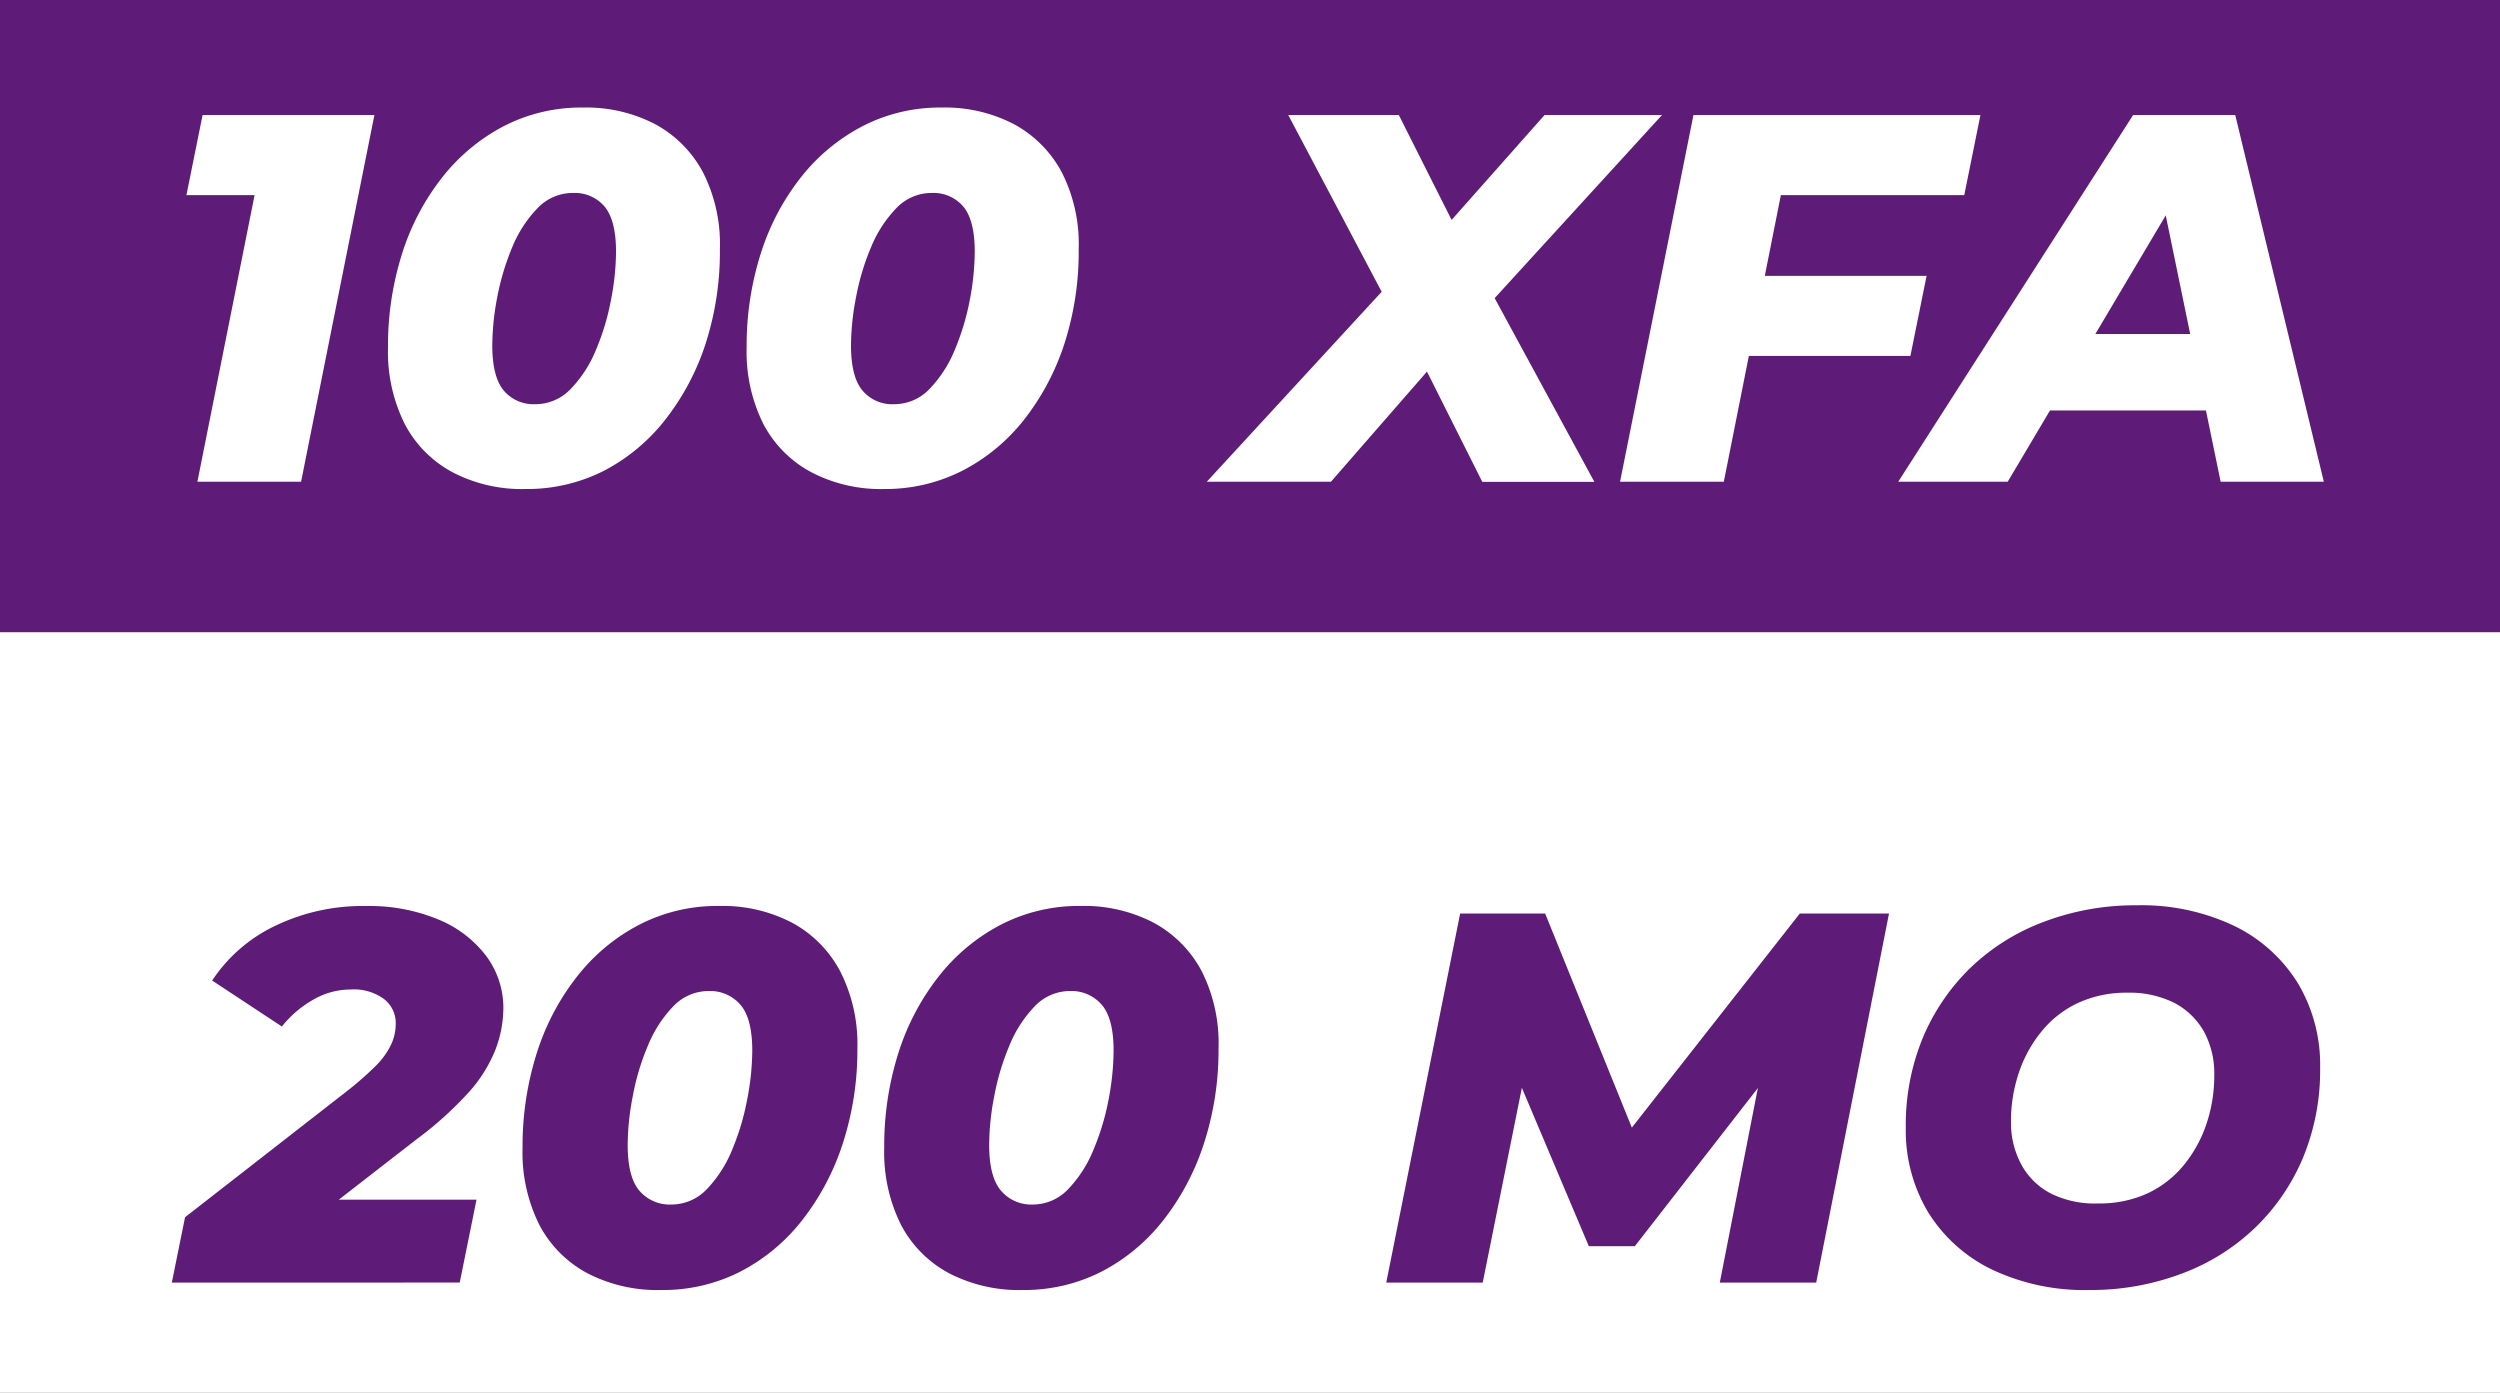<svg id="Calque_1" data-name="Calque 1" xmlns="http://www.w3.org/2000/svg" viewBox="0 0 298 166"><rect x="0" y="0" width="298" height="166" fill="#808080" stroke="none"/><defs><style>.cls-1{fill:#fff;}.cls-2{fill:#5e1c78;}</style></defs><title>Model SVG V3</title><rect class="cls-1" y="0.02" width="298" height="165.98"/><rect class="cls-2" y="-0.02" width="298" height="75.38"/><path class="cls-1" d="M23.53,57.42l7.8-39.09,4.31,4.93H22.22l1.93-9.55H44.63L35.89,57.42Z"/><path class="cls-1" d="M62.61,58.29a17.8,17.8,0,0,1-8.67-2,13.75,13.75,0,0,1-5.69-5.74,19.2,19.2,0,0,1-2-9.12,36.29,36.29,0,0,1,1.68-11.2,28.55,28.55,0,0,1,4.81-9.12A22.71,22.71,0,0,1,60.12,15a20.1,20.1,0,0,1,9.36-2.18,17.77,17.77,0,0,1,8.65,2,14,14,0,0,1,5.68,5.75,18.84,18.84,0,0,1,2,9.11A35.72,35.72,0,0,1,84.13,40.9,29.36,29.36,0,0,1,79.32,50,22.4,22.4,0,0,1,72,56.11,20.24,20.24,0,0,1,62.61,58.29ZM63.8,48.18a5.81,5.81,0,0,0,4.25-1.84,14.78,14.78,0,0,0,3-4.66,28.89,28.89,0,0,0,1.78-5.93,30.62,30.62,0,0,0,.6-5.74q0-3.81-1.41-5.44A4.66,4.66,0,0,0,68.3,23a5.8,5.8,0,0,0-4.25,1.84,14.69,14.69,0,0,0-3,4.65,29.82,29.82,0,0,0-1.78,5.94,31.33,31.33,0,0,0-.59,5.74q0,3.81,1.41,5.43A4.63,4.63,0,0,0,63.8,48.18Z"/><path class="cls-1" d="M105.39,58.29a17.84,17.84,0,0,1-8.68-2A13.75,13.75,0,0,1,91,50.55a19.2,19.2,0,0,1-2-9.12,36.29,36.29,0,0,1,1.68-11.2,28.55,28.55,0,0,1,4.81-9.12A22.71,22.71,0,0,1,102.89,15a20.1,20.1,0,0,1,9.36-2.18,17.77,17.77,0,0,1,8.65,2,14,14,0,0,1,5.68,5.75,18.84,18.84,0,0,1,2,9.11A35.72,35.72,0,0,1,126.9,40.9,29.36,29.36,0,0,1,122.09,50a22.4,22.4,0,0,1-7.34,6.09A20.23,20.23,0,0,1,105.39,58.29Zm1.18-10.11a5.8,5.8,0,0,0,4.25-1.84,14.8,14.8,0,0,0,3-4.66,29.53,29.53,0,0,0,1.78-5.93,31.41,31.41,0,0,0,.59-5.74q0-3.81-1.41-5.44A4.66,4.66,0,0,0,111.07,23a5.8,5.8,0,0,0-4.25,1.84,14.67,14.67,0,0,0-3,4.65,28.56,28.56,0,0,0-1.78,5.94,30.54,30.54,0,0,0-.6,5.74q0,3.81,1.41,5.43A4.63,4.63,0,0,0,106.57,48.18Z"/><path class="cls-1" d="M143.85,57.42,168,31.19l-1.44,7.12-13-24.6h13.18L175,30.13h-5.44l14.55-16.42h14l-22.6,24.73.43-7,14.11,26H176.69L168,40.12l5.62.13L158.65,57.42Z"/><path class="cls-1" d="M205.48,57.42H193.11l8.75-43.71h34.21l-1.93,9.55H212.28Zm4-24.54h20.17l-1.93,9.55H207.6Z"/><path class="cls-1" d="M226.27,57.42l28-43.71h12.17L277,57.42h-12.3l-7.8-37.84h4.87L239.32,57.42Zm12.24-8.49,5-9.12h21.36l1.37,9.12Z"/><path class="cls-2" d="M20.48,152.89l1.58-7.8,19.26-15A38,38,0,0,0,44.84,127a9.13,9.13,0,0,0,1.79-2.51,5.81,5.81,0,0,0,.54-2.4,3.61,3.61,0,0,0-1.39-3,6.07,6.07,0,0,0-4-1.14,8.87,8.87,0,0,0-4.37,1.17,12.87,12.87,0,0,0-3.81,3.24l-8.31-5.48a18.54,18.54,0,0,1,7.49-6.51A24,24,0,0,1,43.71,108a21.31,21.31,0,0,1,8.46,1.57,13.64,13.64,0,0,1,5.73,4.31A10.32,10.32,0,0,1,60,120.17a14,14,0,0,1-1,5.09,17,17,0,0,1-3.18,5,42.8,42.8,0,0,1-6.2,5.57l-15,11.64L32.88,143H56.8l-2,9.88Z"/><path class="cls-2" d="M78.76,153.77a18.08,18.08,0,0,1-8.74-2A13.79,13.79,0,0,1,64.29,146a19.23,19.23,0,0,1-2-9.19,36.64,36.64,0,0,1,1.7-11.3,28.74,28.74,0,0,1,4.85-9.18,22.72,22.72,0,0,1,7.43-6.14,20.29,20.29,0,0,1,9.44-2.2,17.9,17.9,0,0,1,8.71,2,14,14,0,0,1,5.73,5.79,19.11,19.11,0,0,1,2.05,9.19,36,36,0,0,1-1.73,11.3,29.55,29.55,0,0,1-4.85,9.18,22.42,22.42,0,0,1-7.4,6.14A20.29,20.29,0,0,1,78.76,153.77ZM80,143.58a5.81,5.81,0,0,0,4.28-1.86,14.82,14.82,0,0,0,3-4.69,29.37,29.37,0,0,0,1.79-6,31,31,0,0,0,.6-5.79q0-3.84-1.41-5.47a4.74,4.74,0,0,0-3.75-1.64A5.81,5.81,0,0,0,80.21,120a14.82,14.82,0,0,0-3,4.69,28.75,28.75,0,0,0-1.79,6,31,31,0,0,0-.6,5.79q0,3.84,1.41,5.47A4.74,4.74,0,0,0,80,143.58Z"/><path class="cls-2" d="M121.88,153.77a18.09,18.09,0,0,1-8.75-2A13.79,13.79,0,0,1,107.4,146a19.35,19.35,0,0,1-2-9.19,36.64,36.64,0,0,1,1.69-11.3,28.74,28.74,0,0,1,4.85-9.18,22.72,22.72,0,0,1,7.43-6.14,20.29,20.29,0,0,1,9.44-2.2,17.9,17.9,0,0,1,8.71,2,14,14,0,0,1,5.73,5.79,19.11,19.11,0,0,1,2,9.19,36,36,0,0,1-1.73,11.3,29.55,29.55,0,0,1-4.85,9.18,22.48,22.48,0,0,1-7.39,6.14A20.35,20.35,0,0,1,121.88,153.77Zm1.19-10.19a5.81,5.81,0,0,0,4.28-1.86,14.82,14.82,0,0,0,3-4.69,29.39,29.39,0,0,0,1.8-6,31.76,31.76,0,0,0,.59-5.79q0-3.84-1.41-5.47a4.74,4.74,0,0,0-3.75-1.64,5.82,5.82,0,0,0-4.28,1.86,14.82,14.82,0,0,0-3,4.69,29.37,29.37,0,0,0-1.79,6,31,31,0,0,0-.6,5.79q0,3.84,1.42,5.47A4.7,4.7,0,0,0,123.07,143.58Z"/><path class="cls-2" d="M165.24,152.89l8.81-44h10.13l12.15,30H191l23.54-30h10.63l-8.68,44H205l5.22-26.68,2.08-.07-17.43,22.41h-5.48l-9.5-22.47,2.2.19-5.35,26.62Z"/><path class="cls-2" d="M249.07,153.77a25.77,25.77,0,0,1-11.71-2.48,18.3,18.3,0,0,1-7.55-6.83,19,19,0,0,1-2.64-10.07,27.29,27.29,0,0,1,2-10.61,25.13,25.13,0,0,1,5.66-8.37,25.45,25.45,0,0,1,8.72-5.5,30.69,30.69,0,0,1,11.11-2,25.77,25.77,0,0,1,11.71,2.48,18.3,18.3,0,0,1,7.55,6.83,19,19,0,0,1,2.64,10.07,27.29,27.29,0,0,1-2,10.61,25.06,25.06,0,0,1-5.67,8.37,25.4,25.4,0,0,1-8.71,5.5A30.69,30.69,0,0,1,249.07,153.77Zm1.07-10.32a13.66,13.66,0,0,0,5.82-1.19,12.34,12.34,0,0,0,4.34-3.37A15.49,15.49,0,0,0,263,134a18,18,0,0,0,.94-5.85,10.43,10.43,0,0,0-1.22-5.17,8.64,8.64,0,0,0-3.53-3.43,11.92,11.92,0,0,0-5.63-1.22,13.72,13.72,0,0,0-5.79,1.19,12.27,12.27,0,0,0-4.37,3.37,15.49,15.49,0,0,0-2.74,4.94,18,18,0,0,0-.95,5.85,10.46,10.46,0,0,0,1.23,5.13,8.41,8.41,0,0,0,3.53,3.46A11.77,11.77,0,0,0,250.14,143.45Z"/></svg>